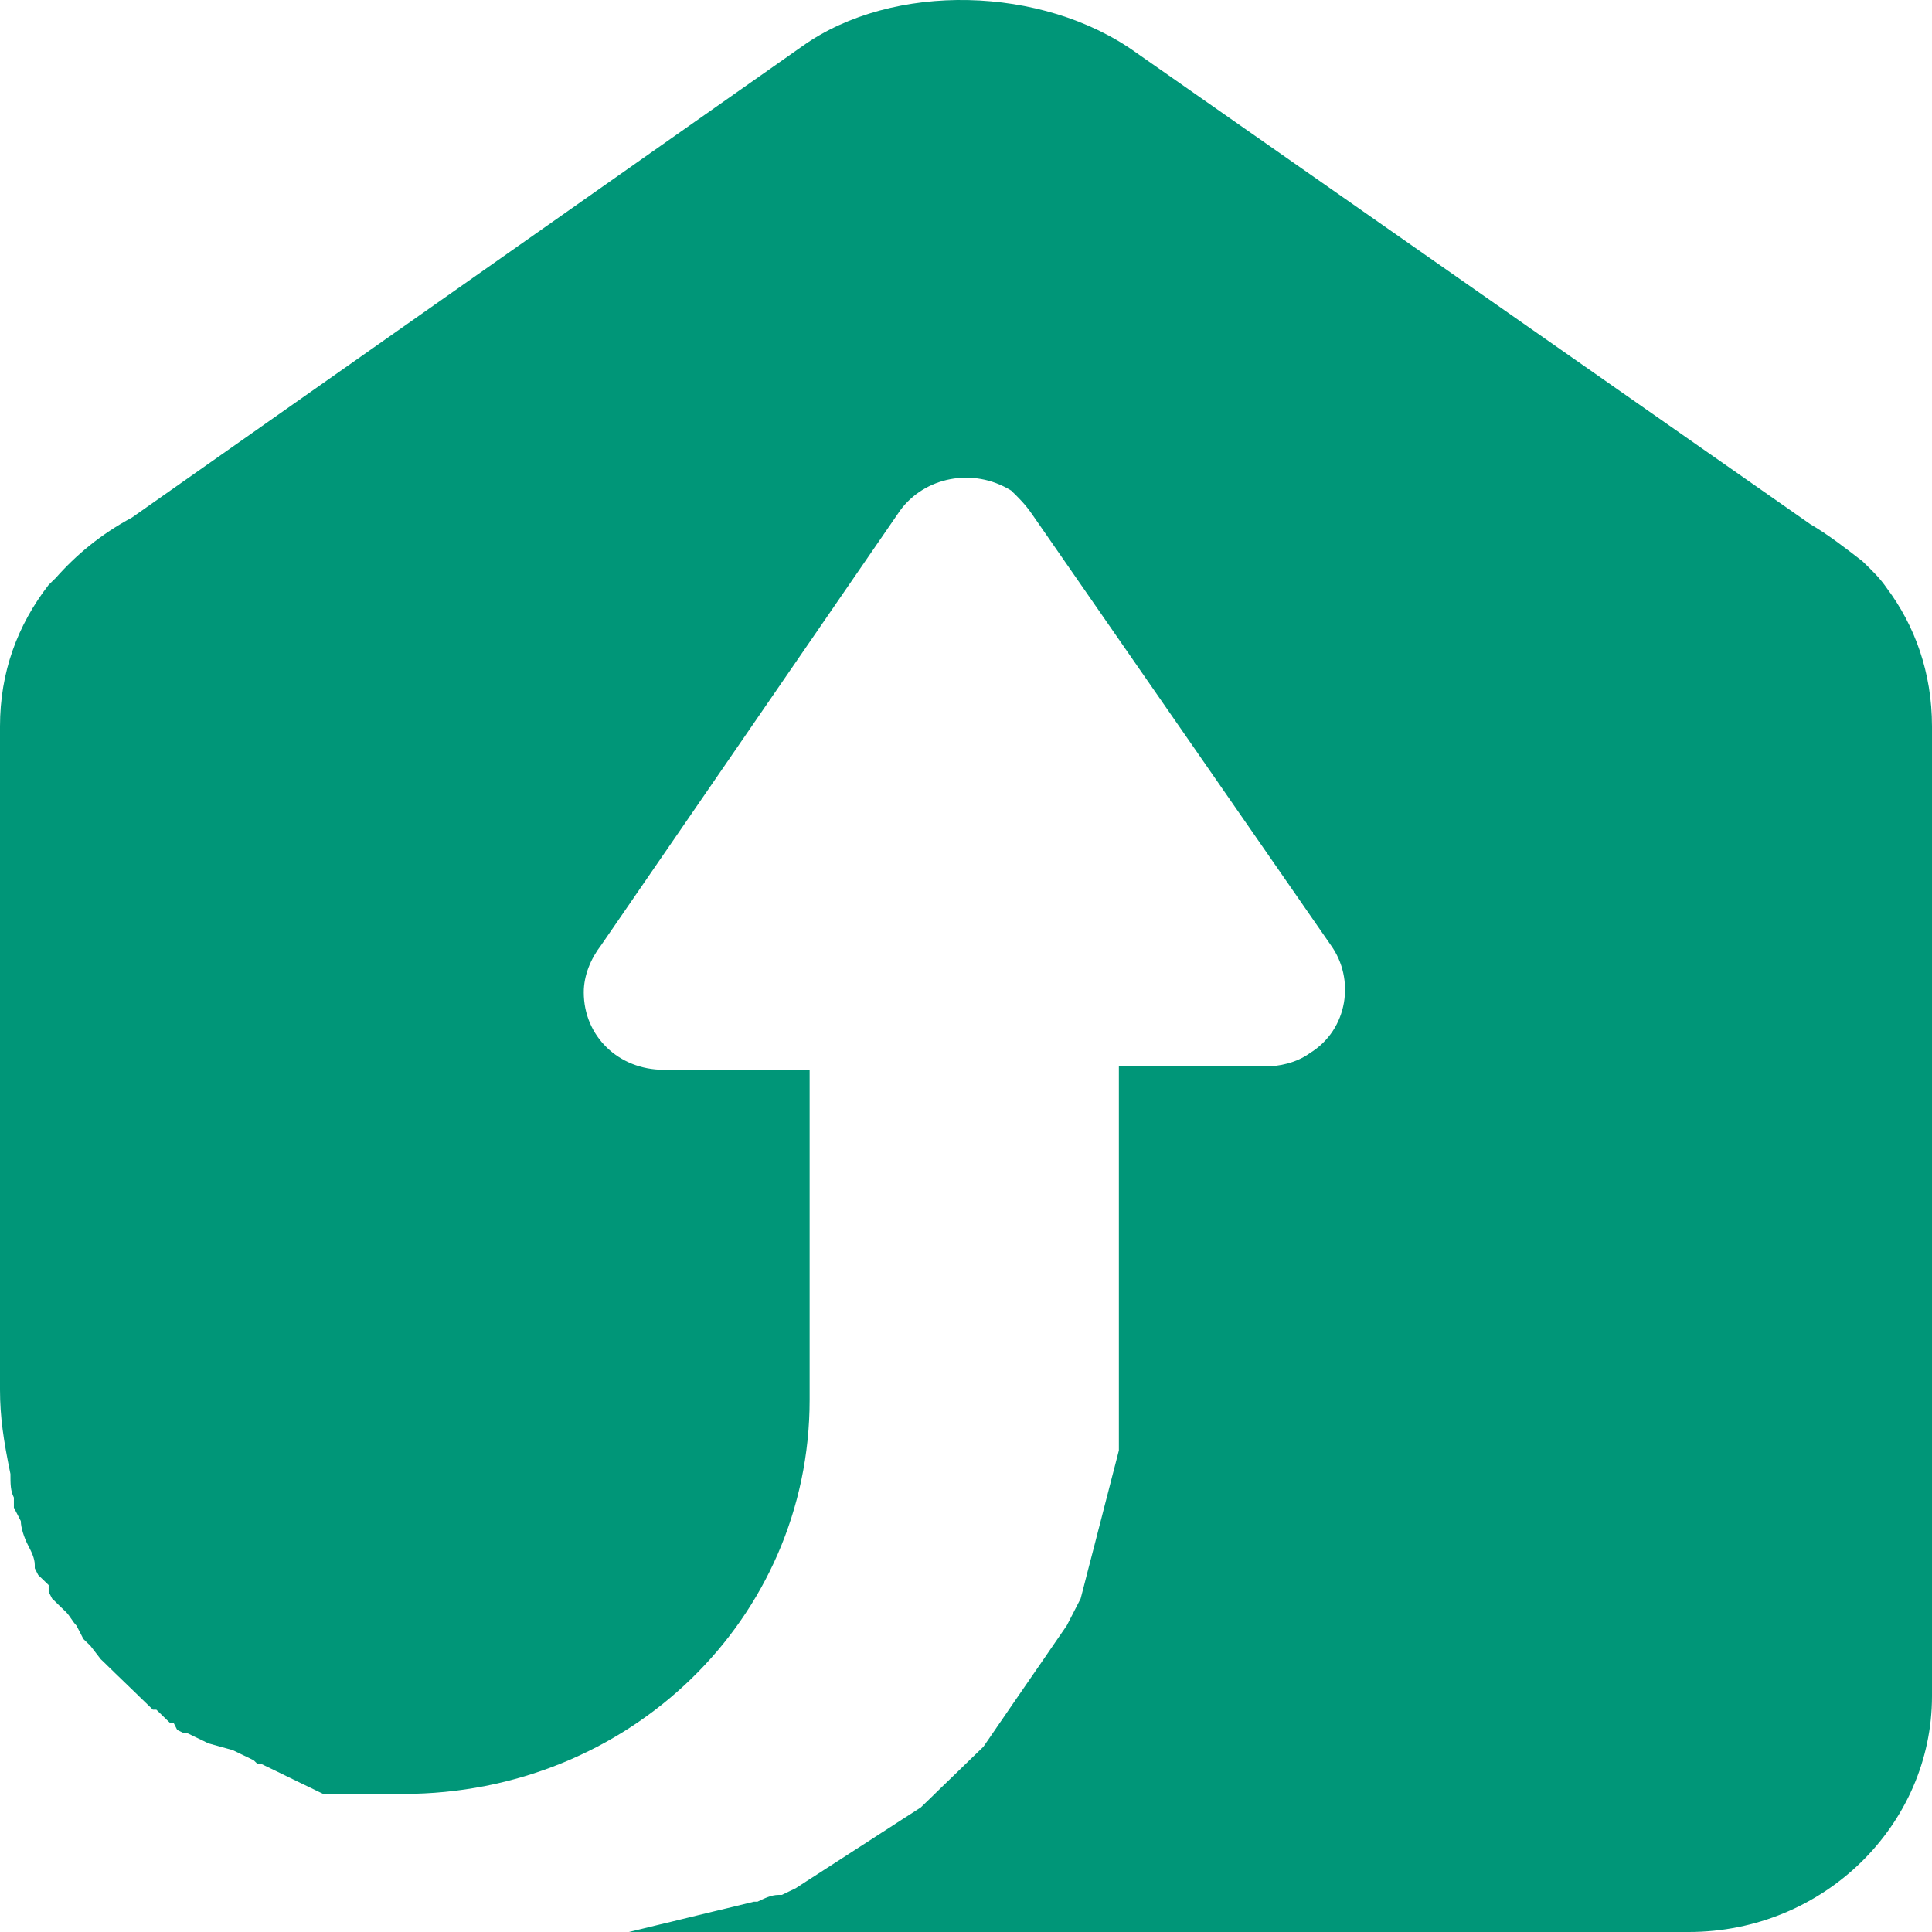 <svg width="32" height="32" viewBox="0 0 32 32" fill="none" xmlns="http://www.w3.org/2000/svg">
<path fill-rule="evenodd" clip-rule="evenodd" d="M29.986 8.683C30.273 8.85 30.561 9.073 30.849 9.296C31.022 9.463 31.137 9.575 31.252 9.742C31.712 10.356 32 11.137 32 12.03V28.095C32 30.215 30.216 32 27.971 32H9.266H9.496H9.727H9.957H10.187H10.417L10.648 31.944L10.878 31.888L11.108 31.833L11.338 31.777L11.568 31.721L11.799 31.665L12.029 31.61L12.259 31.554L12.489 31.498H12.547C12.662 31.442 12.777 31.386 12.892 31.386H12.95L13.18 31.275L13.352 31.163L13.525 31.052L13.698 30.94L13.87 30.829L14.043 30.717L14.216 30.605L14.389 30.494L14.561 30.382L14.734 30.271L14.906 30.159L15.079 30.048L15.252 29.936L15.425 29.769L15.597 29.601L15.77 29.434L15.942 29.267L16.115 29.099L16.288 28.932L16.403 28.765L16.518 28.597L16.633 28.43L16.748 28.262L16.863 28.095L16.978 27.928L17.093 27.761L17.209 27.593L17.324 27.426L17.439 27.258L17.554 27.091L17.669 26.924L17.784 26.701L17.899 26.477L17.957 26.254L18.014 26.031L18.072 25.808L18.13 25.585L18.187 25.362L18.245 25.139L18.302 24.916L18.36 24.692L18.417 24.469L18.475 24.246L18.532 24.023V23.8V23.577V23.354V23.13V17.664H20.95C21.18 17.664 21.468 17.608 21.698 17.441C22.331 17.05 22.446 16.213 22.043 15.655L17.093 8.515C16.978 8.348 16.863 8.236 16.748 8.125C16.115 7.734 15.309 7.902 14.906 8.459L9.957 15.655C9.784 15.879 9.669 16.157 9.669 16.436C9.669 17.162 10.245 17.719 10.993 17.719H13.41V23.186C13.41 26.812 10.417 29.713 6.676 29.713H6.504H6.331H6.158H5.986H5.813H5.698H5.583H5.468H5.353L5.237 29.657L5.122 29.601L5.007 29.546L4.892 29.49L4.777 29.434L4.662 29.378L4.547 29.322L4.432 29.267L4.317 29.211H4.259L4.201 29.155L4.086 29.099L3.971 29.044L3.856 28.988L3.453 28.876L3.338 28.82L3.223 28.765L3.108 28.709H3.05L2.935 28.653L2.878 28.541H2.82L2.763 28.486L2.59 28.318H2.532L2.475 28.262L2.302 28.095L2.245 28.039C2.187 27.984 2.13 27.928 2.072 27.872L2.014 27.816L1.899 27.705L1.842 27.649L1.784 27.593L1.727 27.537L1.669 27.482L1.496 27.258L1.439 27.203L1.381 27.147L1.324 27.035L1.266 26.924C1.209 26.868 1.151 26.756 1.094 26.701L1.036 26.645L0.978 26.589L0.921 26.533L0.863 26.477L0.806 26.366V26.254L0.748 26.198L0.691 26.143L0.633 26.087L0.576 25.975V25.92C0.576 25.808 0.518 25.697 0.46 25.585C0.403 25.473 0.345 25.306 0.345 25.194L0.288 25.083L0.23 24.971V24.916V24.86V24.804C0.173 24.692 0.173 24.581 0.173 24.413C0.058 23.856 0 23.465 0 23.019V12.03C0 11.137 0.288 10.356 0.806 9.687L0.863 9.631L0.921 9.575C1.266 9.185 1.669 8.85 2.187 8.571L13.295 0.761C14.791 -0.299 17.266 -0.243 18.82 0.873L29.986 8.683Z" fill="#009678"/>
</svg>
